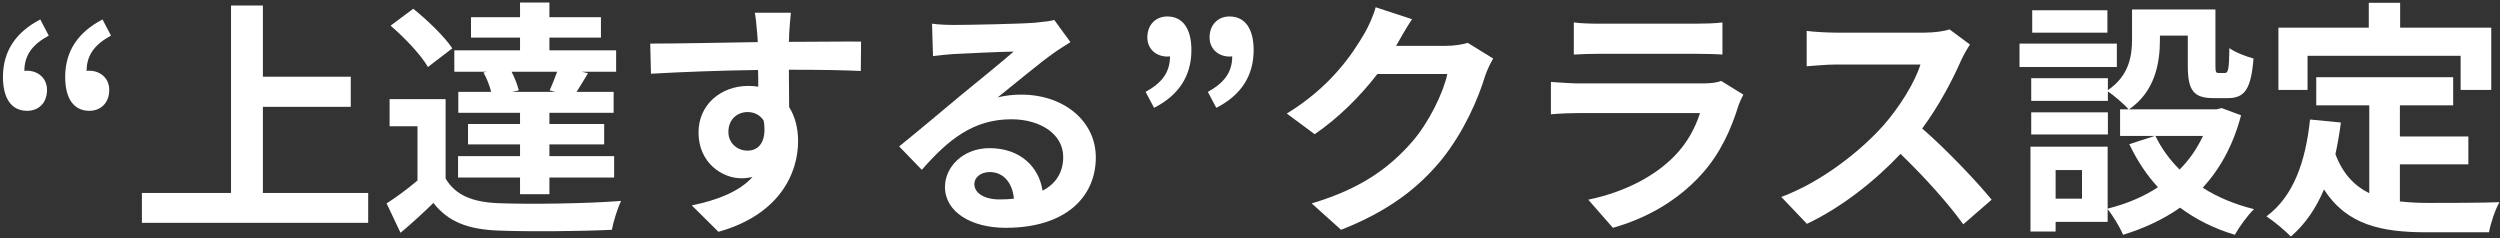 <svg width="703" height="67" viewBox="0 0 703 67" fill="none" xmlns="http://www.w3.org/2000/svg">
<rect x="0" y="0" width="703" height="67" fill="#333333" stroke="none"/>
<path d="M7.62 31.16C3.21 31.16 0.83 27.66 0.83 21.64C0.83 14.5 4.33 9.11 11.33 5.47L13.71 10.02C9.16 12.47 6.85 15.48 6.85 19.96C7.13 19.89 7.34 19.89 7.62 19.89C10.63 19.89 13.22 21.92 13.22 25.28C13.22 28.92 10.91 31.16 7.62 31.16ZM25.12 31.16C20.71 31.16 18.33 27.66 18.33 21.64C18.33 14.5 21.83 9.11 28.83 5.47L31.21 10.02C26.66 12.47 24.35 15.48 24.35 19.96C24.63 19.89 24.84 19.89 25.12 19.89C28.13 19.89 30.72 21.92 30.72 25.28C30.72 28.92 28.34 31.16 25.12 31.16Z" fill="white"/>
<path d="M73.924 54.26H103.534V62.66H39.904V54.26H64.964V1.55H73.924V21.57H98.634V30.04H73.924V54.26Z" fill="white"/>
<path d="M156.174 25.84L154.564 25.42C155.264 23.88 156.034 21.92 156.664 20.17H143.854C144.764 21.92 145.534 23.95 145.884 25.42L143.994 25.84H156.174ZM135.944 20.38L136.924 20.17H127.754V14.15H146.234V10.58H132.444V4.84H146.234V0.71H154.494V4.84H168.984V10.58H154.494V14.15H173.254V20.17H163.594L165.344 20.59C164.154 22.55 163.104 24.37 162.124 25.84H172.554V31.72H154.494V34.87H169.894V40.61H154.494V43.9H172.694V49.92H154.494V54.61H146.234V49.92H128.804V43.9H146.234V40.61H131.604V34.87H146.234V31.72H128.874V25.84H138.114C137.694 24.09 136.854 21.99 135.944 20.38ZM127.194 13.59L120.334 18.84C118.374 15.41 113.754 10.58 109.834 7.22L116.204 2.46C120.124 5.61 124.954 10.23 127.194 13.59ZM125.304 27.87V50.2C128.034 54.89 132.934 56.85 140.074 57.13C148.474 57.48 164.994 57.27 174.654 56.5C173.674 58.46 172.484 62.31 172.064 64.62C163.384 65.04 148.544 65.18 140.004 64.83C131.674 64.48 126.074 62.45 121.874 57.06C119.074 59.79 116.204 62.45 112.634 65.46L108.714 57.2C111.444 55.45 114.594 53.14 117.394 50.76V35.5H109.554V27.87H125.304Z" fill="white"/>
<path d="M222.394 3.58C222.254 4.7 221.974 8.48 221.904 9.6C221.904 10.16 221.904 10.93 221.834 11.77C228.904 11.77 238.494 11.63 242.134 11.7L242.064 19.96C237.864 19.75 231.354 19.61 221.834 19.61C221.834 23.18 221.904 27.03 221.904 30.11C223.584 32.77 224.424 36.06 224.424 39.7C224.424 48.8 219.104 60.42 202.024 65.18L194.534 57.76C201.604 56.29 207.764 53.98 211.614 49.78C210.634 49.99 209.584 50.13 208.464 50.13C203.074 50.13 196.424 45.79 196.424 37.25C196.424 29.34 202.794 24.16 210.424 24.16C211.404 24.16 212.314 24.23 213.224 24.37C213.224 22.83 213.224 21.22 213.154 19.68C202.584 19.82 191.664 20.24 183.054 20.73L182.844 12.26C190.824 12.26 203.564 11.98 213.084 11.84C213.014 10.93 213.014 10.23 212.944 9.67C212.734 6.8 212.454 4.42 212.244 3.58H222.394ZM204.824 37.11C204.824 40.33 207.414 42.36 210.214 42.36C213.154 42.36 215.744 40.12 214.764 33.96C213.784 32.35 212.104 31.51 210.214 31.51C207.484 31.51 204.824 33.4 204.824 37.11Z" fill="white"/>
<path d="M273.984 51.74C273.984 54.33 276.854 56.08 281.054 56.08C282.524 56.08 283.854 56.01 285.114 55.87C284.694 51.32 282.104 48.38 278.324 48.38C275.664 48.38 273.984 49.99 273.984 51.74ZM262.084 6.66C264.044 6.94 266.494 7.01 268.454 7.01C272.164 7.01 287.144 6.73 291.134 6.38C294.004 6.1 295.614 5.89 296.454 5.61L301.004 11.84C299.394 12.89 297.714 13.87 296.104 15.06C292.324 17.72 284.974 23.88 280.564 27.38C282.874 26.82 284.974 26.61 287.214 26.61C299.114 26.61 308.144 34.03 308.144 44.25C308.144 55.31 299.744 64.06 282.804 64.06C273.074 64.06 265.724 59.58 265.724 52.58C265.724 46.91 270.834 41.66 278.254 41.66C286.934 41.66 292.184 46.98 293.164 53.63C297.014 51.6 298.974 48.38 298.974 44.11C298.974 37.81 292.674 33.54 284.414 33.54C273.704 33.54 266.704 39.21 259.214 47.75L252.844 41.17C257.814 37.18 266.284 30.04 270.414 26.61C274.334 23.39 281.614 17.51 285.044 14.5C281.474 14.57 271.814 14.99 268.104 15.2C266.214 15.34 263.974 15.55 262.364 15.76L262.084 6.66Z" fill="white"/>
<path d="M324.524 30.32L322.144 25.84C326.694 23.32 329.004 20.38 329.004 15.83C328.724 15.9 328.514 15.9 328.234 15.9C325.224 15.9 322.634 13.87 322.634 10.51C322.634 6.94 325.014 4.63 328.234 4.63C332.644 4.63 335.024 8.13 335.024 14.08C335.024 21.29 331.524 26.75 324.524 30.32ZM342.024 30.32L339.644 25.84C344.194 23.32 346.504 20.38 346.504 15.83C346.224 15.9 346.014 15.9 345.734 15.9C342.724 15.9 340.134 13.87 340.134 10.51C340.134 6.94 342.514 4.63 345.734 4.63C350.144 4.63 352.524 8.13 352.524 14.08C352.524 21.29 349.024 26.75 342.024 30.32Z" fill="white"/>
<path d="M397.057 5.4C395.447 7.85 393.627 11 392.787 12.54C392.717 12.68 392.647 12.75 392.577 12.89H406.647C408.817 12.89 411.127 12.54 412.737 12.05L419.877 16.46C419.107 17.79 418.127 19.75 417.567 21.5C415.677 27.73 411.687 37.04 405.387 44.88C398.737 53 390.267 59.44 377.107 64.62L368.847 57.2C383.197 52.93 390.967 46.84 397.057 39.91C401.817 34.45 405.877 26.05 406.997 20.8H387.327C382.637 26.89 376.547 33.05 369.687 37.74L361.847 31.93C374.097 24.44 380.187 15.41 383.687 9.39C384.737 7.64 386.207 4.42 386.837 2.04L397.057 5.4Z" fill="white"/>
<path d="M442.557 6.31C444.517 6.59 447.457 6.66 449.837 6.66H476.787C478.957 6.66 482.387 6.59 484.347 6.31V15.34C482.457 15.2 479.167 15.13 476.647 15.13H449.837C447.597 15.13 444.587 15.2 442.557 15.34V6.31ZM490.227 26.61C489.737 27.52 489.177 28.78 488.897 29.55C486.797 36.34 483.787 43.13 478.537 48.94C471.467 56.78 462.507 61.54 453.547 64.06L446.617 56.15C457.117 53.98 465.517 49.36 470.837 43.9C474.617 40.05 476.787 35.71 478.047 31.79H444.237C442.557 31.79 439.057 31.86 436.117 32.14V23.04C439.057 23.25 442.067 23.46 444.237 23.46H478.887C481.127 23.46 483.017 23.18 483.997 22.76L490.227 26.61Z" fill="white"/>
<path d="M553.96 12.54C553.4 13.31 552.14 15.48 551.51 16.88C549.13 22.34 545.21 29.83 540.52 36.13C547.45 42.15 555.92 51.11 560.05 56.15L552.07 63.08C547.52 56.78 541.01 49.64 534.43 43.27C527.01 51.11 517.7 58.39 508.11 62.94L500.9 55.38C512.17 51.18 523.02 42.64 529.6 35.29C534.22 30.04 538.49 23.11 540.03 18.14H516.3C513.36 18.14 509.51 18.56 508.04 18.63V8.69C509.93 8.97 514.2 9.18 516.3 9.18H541.01C544.02 9.18 546.82 8.76 548.22 8.27L553.96 12.54Z" fill="white"/>
<path d="M592.6 2.88V9.18H571.46V2.88H592.6ZM595.26 12.26V18.84H567.89V12.26H595.26ZM592.74 31.58V37.81H571.18V31.58H592.74ZM619.48 38.23H606.11C607.79 41.73 610.1 44.88 612.9 47.68C615.63 44.95 617.8 41.8 619.48 38.23ZM585.46 55.87V47.82H578.04V55.87H585.46ZM624.73 30.39L630.19 32.42C627.95 40.89 624.24 47.54 619.41 52.79C623.54 55.45 628.44 57.48 633.83 58.81C632.01 60.56 629.63 63.85 628.44 66.02C622.56 64.27 617.45 61.68 613.04 58.39C608.35 61.68 602.96 64.2 597.01 66.02C596.17 63.99 594.21 60.7 592.67 58.81V62.38H578.04V65.11H570.97V41.24H592.67V58.67C597.92 57.34 602.68 55.38 606.81 52.65C603.59 49.15 600.93 45.09 598.76 40.54L605.9 38.23H596.17V30.74H598.55C597.36 29.34 594.42 26.82 592.74 25.7V28.36H571.18V21.99H592.74V25.35C598.76 21.22 599.53 15.69 599.53 11V2.67H622.98V18.35C622.98 20.31 623.12 20.52 623.89 20.52H625.64C626.55 20.52 626.83 19.61 626.9 13.52C628.44 14.71 631.66 15.9 633.69 16.46C632.99 25.14 631.17 27.59 626.48 27.59H622.42C616.82 27.59 615.21 25.42 615.21 18.49V10.02H607.37V11.21C607.37 17.79 605.97 25.77 598.69 30.74H623.33L624.73 30.39Z" fill="white"/>
<path d="M648.88 15.69V25.28H640.69V7.78H666.1V0.78H674.92V7.78H700.54V25.28H691.93V15.69H648.88ZM674.85 46.21V56.64C677.37 56.92 680.03 57.06 682.83 57.06C686.61 57.06 698.16 57.06 702.85 56.85C701.66 58.88 700.33 62.87 699.91 65.32H682.41C669.53 65.32 659.94 63.22 653.5 53.28C651.26 58.6 648.18 63.08 644.19 66.51C642.79 65.04 639.29 62.1 637.33 60.84C644.89 55.24 648.32 45.58 649.58 33.61L658.26 34.45C657.84 37.6 657.35 40.54 656.72 43.34C658.82 48.94 662.11 52.3 666.24 54.33V29.62H651.33V21.71H689.83V29.62H674.85V38.37H694.1V46.21H674.85Z" fill="white"/>
</svg>
